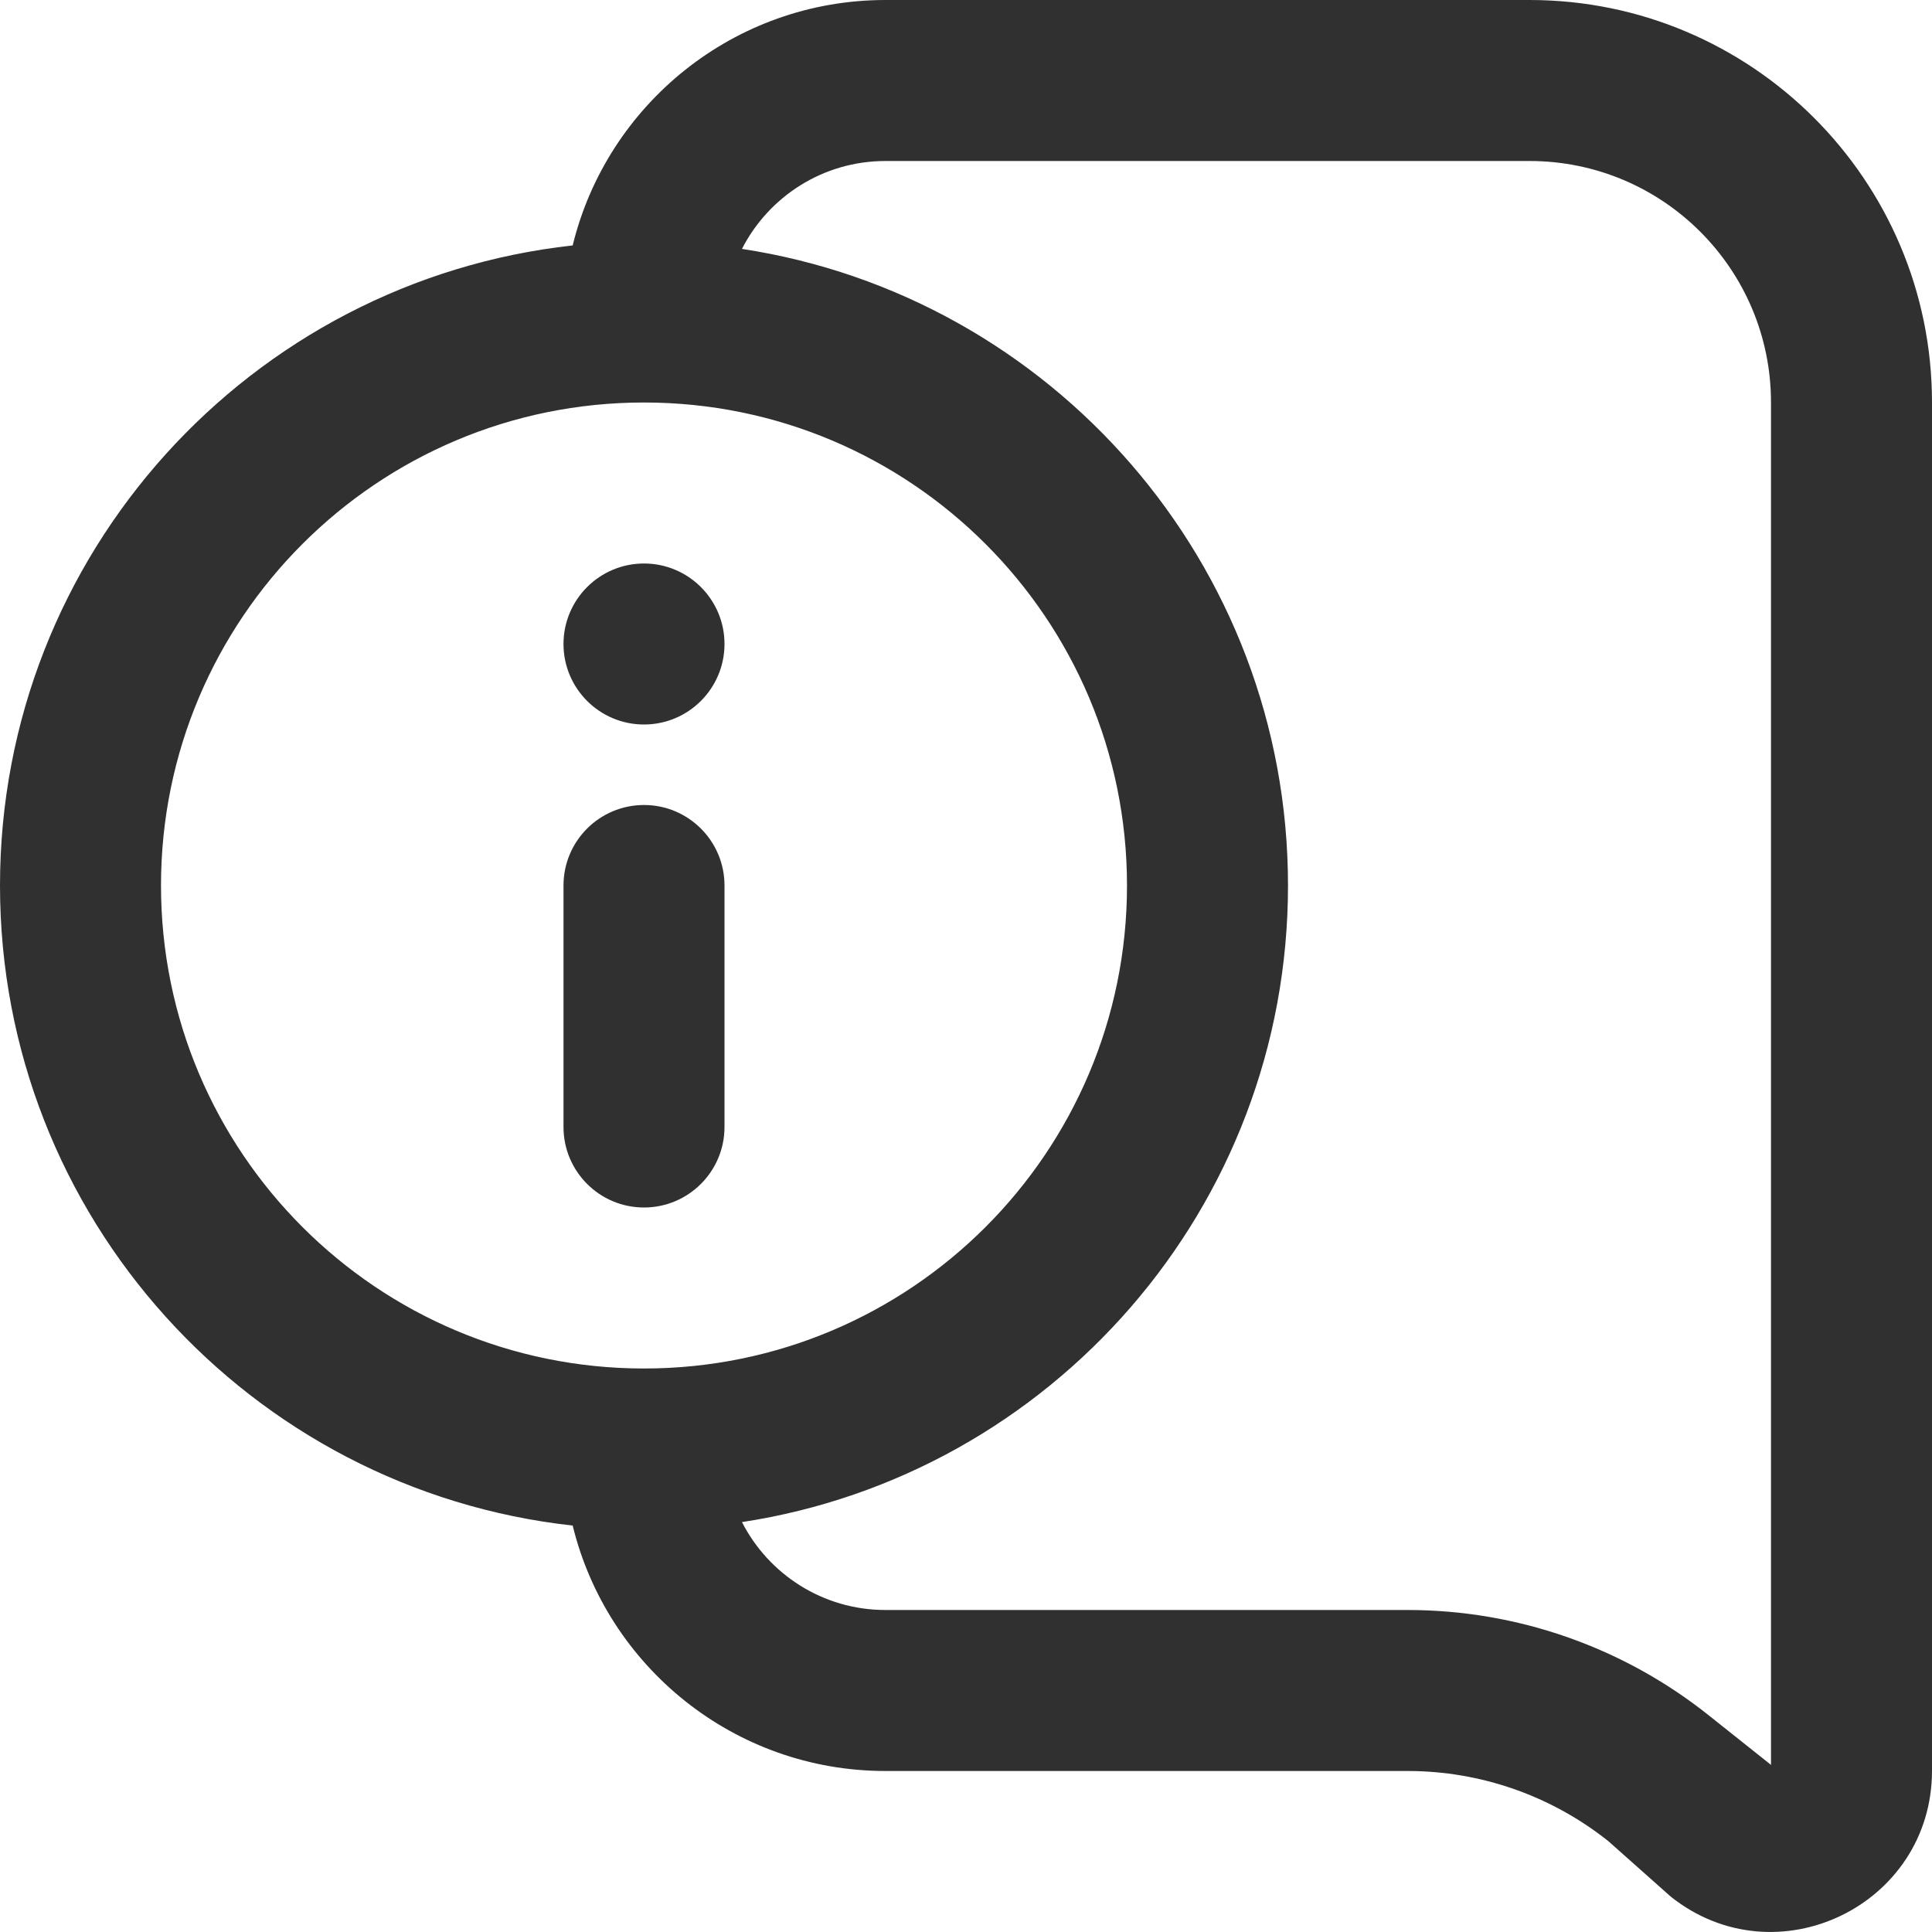<svg width="24" height="24" viewBox="0 0 24 24" fill="none" xmlns="http://www.w3.org/2000/svg">
<path d="M9 8C9 8.552 8.552 9 8 9C7.448 9 7 8.552 7 8C7 7.448 7.448 7 8 7C8.552 7 9 7.448 9 8Z" fill="#303030"/>
<path d="M8 10C8.552 10 9 10.448 9 11V14C9 14.552 8.552 15 8 15C7.448 15 7 14.552 7 14V11C7 10.448 7.448 10 8 10Z" fill="#303030"/>
<path fill-rule="evenodd" clip-rule="evenodd" d="M24 5C24 2.239 21.761 0 19 0H11C9.119 0 7.541 1.299 7.114 3.049C3.113 3.489 0 6.881 0 11C0 15.119 3.113 18.511 7.114 18.951C7.541 20.701 9.119 22 11 22H17.487C18.392 22 19.271 22.307 19.98 22.872L20.754 23.56C22.064 24.604 24 23.671 24 21.996V5ZM16 11C16 6.996 13.058 3.678 9.217 3.092C9.548 2.444 10.222 2 11 2H19C20.657 2 22 3.343 22 5V21.924L21.226 21.308C20.163 20.461 18.845 20 17.487 20H11C10.222 20 9.548 19.556 9.217 18.908C13.058 18.322 16 15.004 16 11ZM8 17C11.314 17 14 14.314 14 11C14 7.686 11.314 5 8 5C4.686 5 2 7.686 2 11C2 14.314 4.686 17 8 17Z" fill="#303030"/>
</svg>
